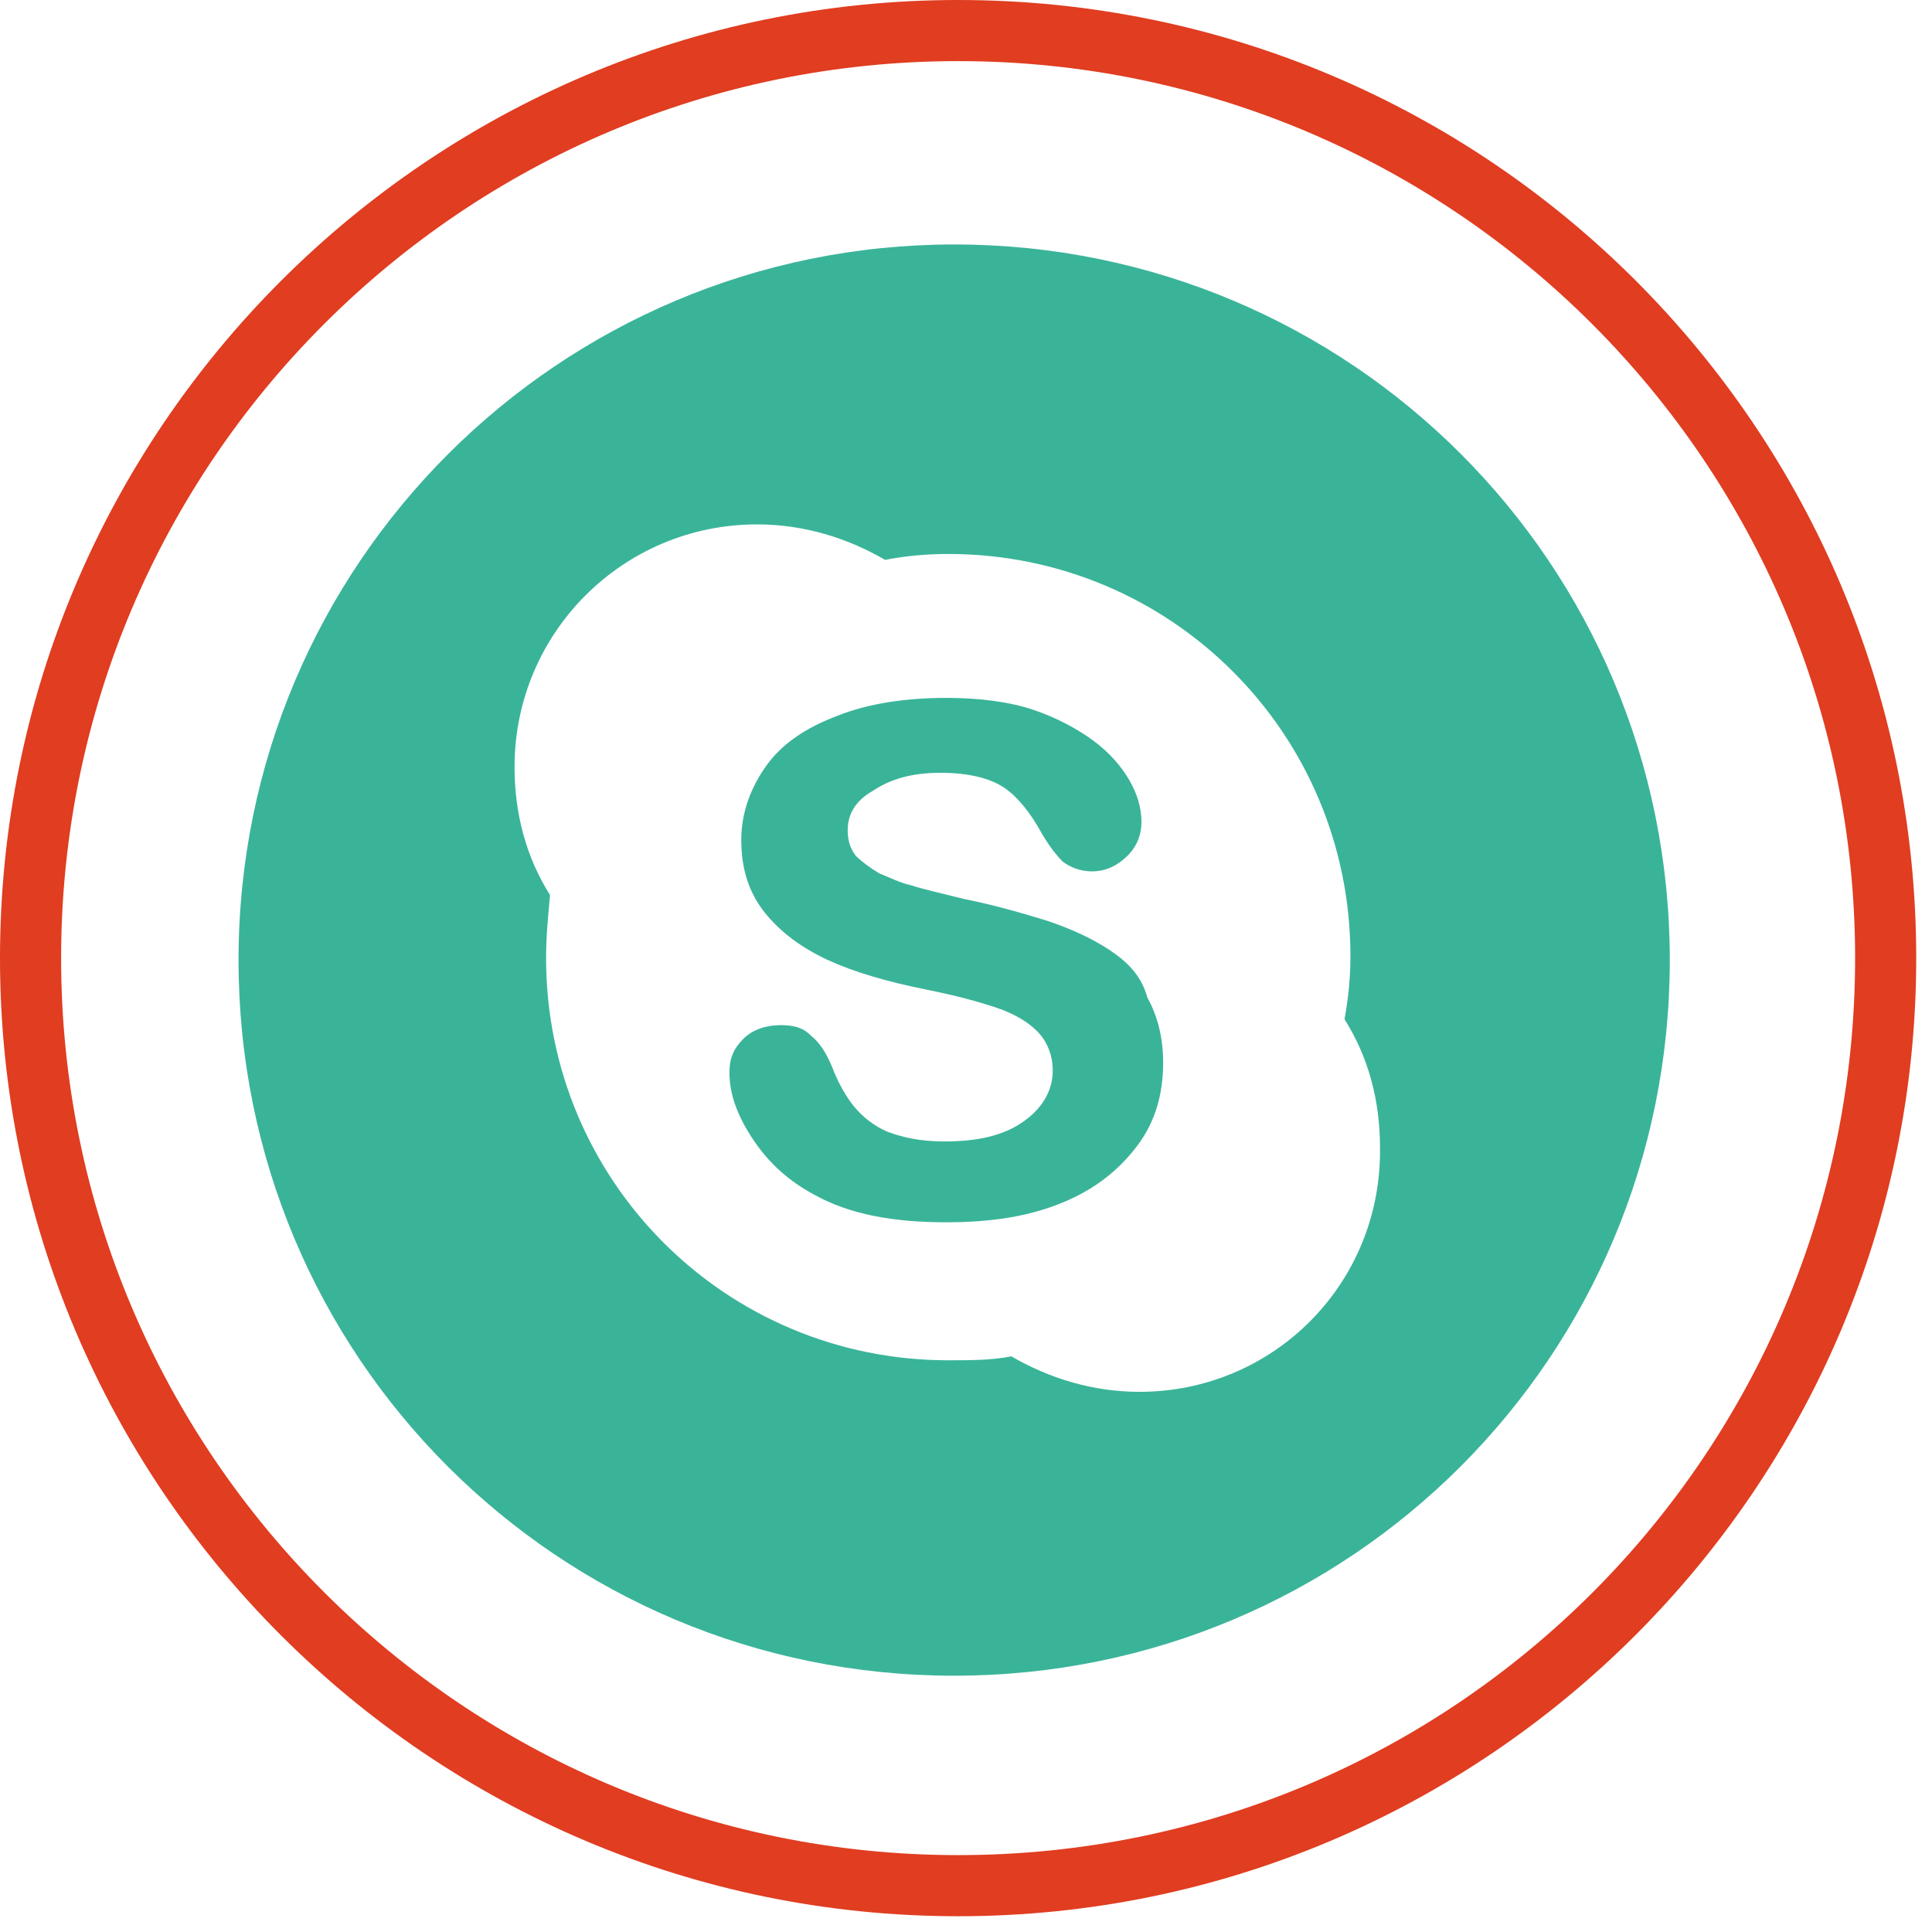 <svg width="98" height="98" viewBox="0 0 98 98" fill="none" xmlns="http://www.w3.org/2000/svg"><g clip-path="url(#clip0)"><path d="M48.6 0C21.8 0 0 21.8 0 48.6C0 75.4 21.8 97.2 48.6 97.2C75.4 97.2 97.2 75.4 97.2 48.6C97.2 21.8 75.5 0 48.6 0ZM48.6 94.1C23.5 94.1 3.1 73.7 3.1 48.6C3.1 23.5 23.5 3.1 48.6 3.1C73.7 3.1 94.1 23.5 94.1 48.6C94.1 73.7 73.8 94.1 48.6 94.1Z" fill="#E03D21"/><path d="M48.4 12.4C28.4 12.4 12.1 28.6 12.1 48.7C12.1 68.8 28.3 85 48.4 85C68.5 85 84.7 68.8 84.7 48.7C84.7 28.6 68.5 12.4 48.4 12.4ZM57.8 70.6C55.4 70.6 53.2 69.9 51.3 68.8C50.3 69 49.2 69 48.1 69C36.8 69 27.7 59.9 27.7 48.6C27.7 47.5 27.8 46.5 27.9 45.4C26.7 43.5 26.1 41.3 26.1 38.9C26.1 32.1 31.6 26.6 38.4 26.6C40.8 26.6 43 27.3 44.9 28.4C45.9 28.2 47 28.1 48.1 28.1C59.4 28.1 68.5 37.2 68.5 48.5C68.5 49.6 68.4 50.6 68.2 51.7C69.4 53.6 70 55.8 70 58.2C70.1 65.1 64.6 70.6 57.8 70.6Z" fill="#3AB499"/><path d="M56.3 48.2C55.4 47.6 54.3 47.1 53.1 46.7C51.8 46.3 50.4 45.9 48.9 45.6C47.7 45.3 46.8 45.1 46.2 44.9C45.7 44.8 45.1 44.5 44.6 44.3C44.1 44 43.7 43.7 43.4 43.4C43.1 43 43 42.6 43 42.1C43 41.3 43.4 40.6 44.3 40.1C45.2 39.5 46.3 39.2 47.7 39.2C49.2 39.2 50.3 39.5 51 40C51.7 40.5 52.3 41.3 52.8 42.2C53.2 42.9 53.6 43.4 53.9 43.7C54.3 44 54.8 44.2 55.4 44.2C56.1 44.2 56.7 43.9 57.2 43.4C57.7 42.9 57.9 42.3 57.9 41.7C57.9 41 57.7 40.3 57.3 39.6C56.9 38.9 56.3 38.2 55.5 37.6C54.7 37 53.6 36.4 52.4 36C51.2 35.6 49.7 35.4 48 35.4C45.9 35.4 44 35.7 42.5 36.3C40.9 36.9 39.7 37.7 38.9 38.8C38.1 39.9 37.6 41.2 37.6 42.6C37.6 44.1 38 45.3 38.8 46.3C39.6 47.3 40.7 48.1 42 48.7C43.3 49.3 45 49.8 47 50.2C48.5 50.5 49.6 50.8 50.5 51.1C51.4 51.4 52.1 51.8 52.6 52.3C53.1 52.8 53.4 53.5 53.4 54.3C53.4 55.3 52.9 56.2 51.9 56.9C50.9 57.6 49.6 57.9 47.9 57.9C46.7 57.9 45.8 57.7 45 57.4C44.3 57.1 43.7 56.6 43.3 56.1C42.9 55.6 42.5 54.9 42.2 54.1C41.9 53.4 41.6 52.9 41.1 52.5C40.7 52.1 40.2 52 39.6 52C38.9 52 38.2 52.2 37.7 52.7C37.2 53.2 37 53.7 37 54.4C37 55.5 37.4 56.6 38.2 57.8C39 59 40 59.9 41.3 60.6C43.1 61.6 45.3 62 48 62C50.3 62 52.2 61.7 53.9 61C55.6 60.3 56.8 59.3 57.7 58.1C58.6 56.9 59 55.5 59 53.9C59 52.6 58.7 51.5 58.2 50.6C57.9 49.5 57.2 48.8 56.3 48.2Z" fill="#3AB499"/></g><defs><clipPath id="clip0"><path fill="#fff" d="M0 0H97.3V97.3H0z"/></clipPath></defs></svg>